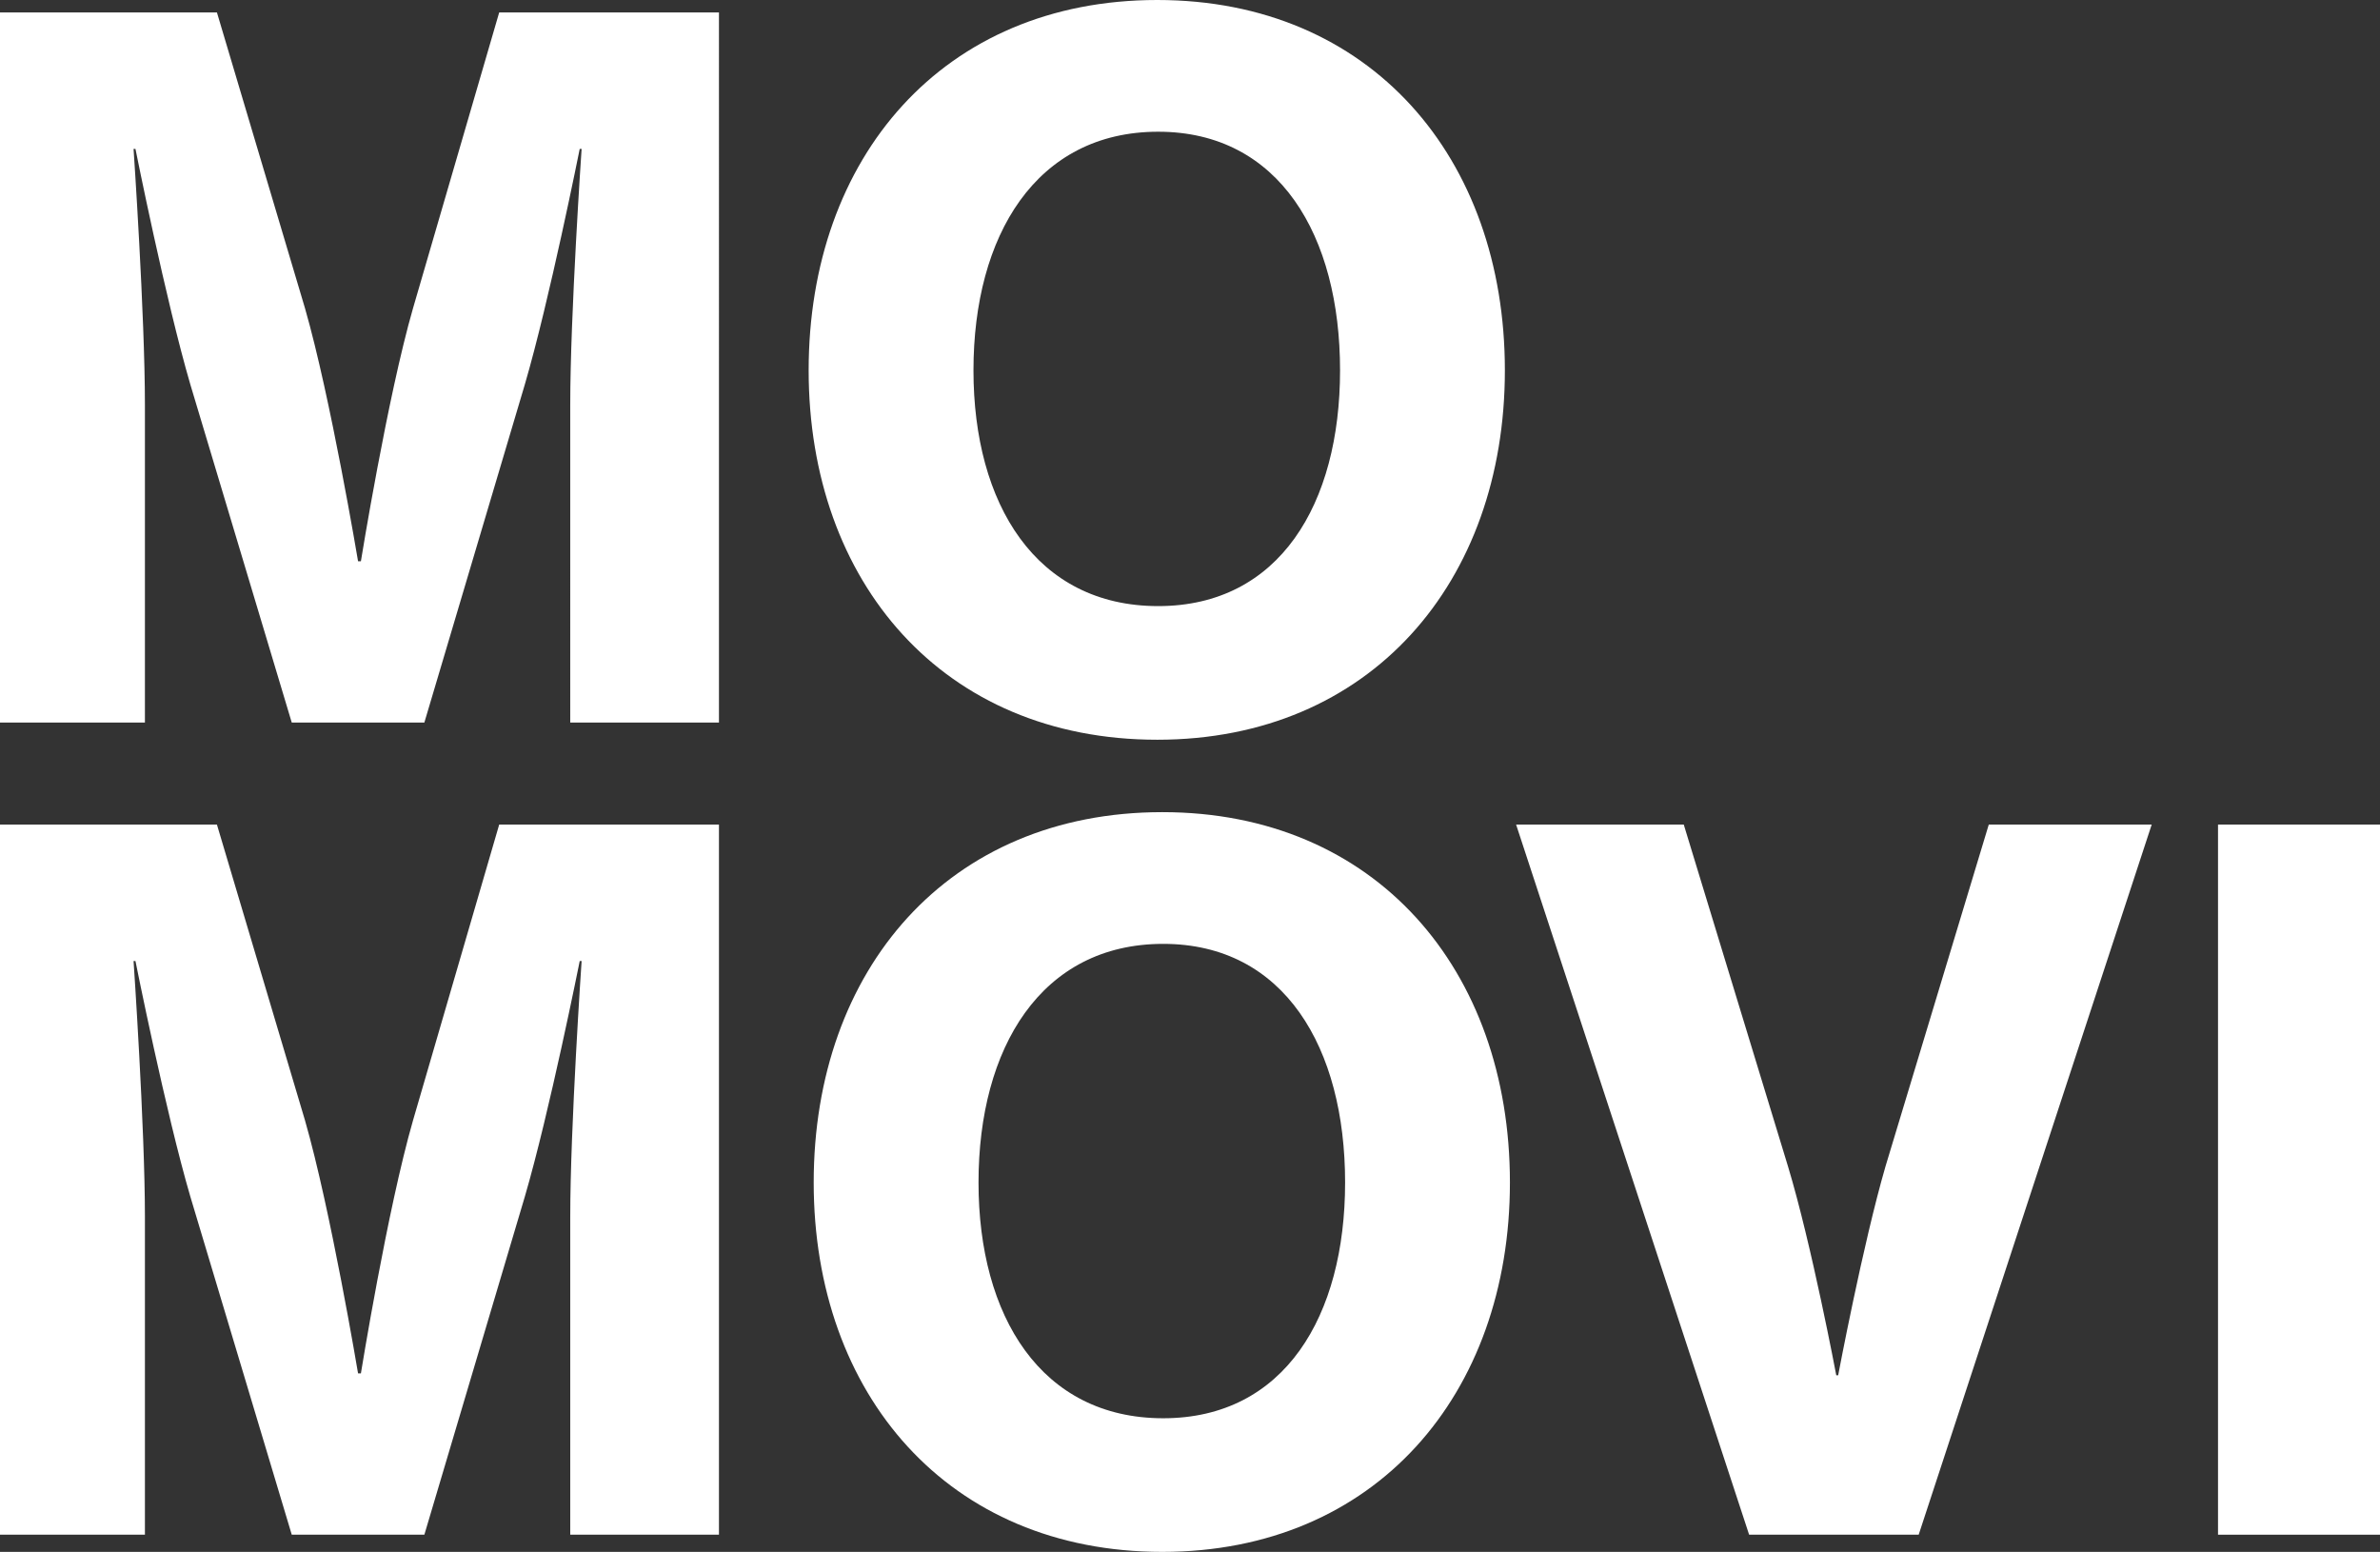 <?xml version="1.0" encoding="UTF-8"?><svg id="Layer_2" xmlns="http://www.w3.org/2000/svg" viewBox="0 0 489.869 319.37"><rect x="0" y="0" width="489.869" height="319.37" fill="#333333" stroke="none"/><defs><style>.cls-1{fill:#ffffff;}</style></defs><g id="Livello_1"><path class="cls-1" d="M239.23,319.37c-44.063,0-71.749-32.411-71.749-76.019,0-43.804,27.686-76.215,71.749-76.215,43.868,0,71.553,32.411,71.553,76.215,0,43.608-27.685,76.019-71.553,76.019m.195-125.126c-25.151,0-38.019,21.41-38.019,49.107,0,27.501,12.868,48.519,38.019,48.519,24.956,0,37.434-21.018,37.434-48.519,0-27.697-12.478-49.107-37.434-49.107m155.492,121.59h-34.9l-47.962-146.144h34.509l21.447,70.322c4.874,16.107,9.943,43.018,9.943,43.018h.39s5.07-26.911,9.749-43.018l21.251-70.322h33.535l-47.962,146.144m-246.935,0h-30.611v-65.411c0-18.465,2.34-52.644,2.34-52.644h-.39s-6.239,31.233-11.308,48.519l-20.667,69.536h-27.295l-20.862-69.536c-5.069-17.286-11.308-48.519-11.308-48.519h-.39s2.339,34.179,2.339,52.644v65.411H0V169.69H44.648l18.132,60.893c5.264,18.268,10.918,52.054,10.918,52.054h.585s5.459-33.786,10.724-52.054l17.742-60.893h45.233v146.144"/><path class="cls-1" d="M238.19,152.234c-44.063,0-71.748-32.411-71.748-76.019C166.442,32.411,194.127,0,238.19,0c43.868,0,71.554,32.411,71.554,76.215,0,43.608-27.686,76.019-71.554,76.019m.195-125.127c-25.151,0-38.019,21.411-38.019,49.108,0,27.5,12.868,48.518,38.019,48.518,24.956,0,37.434-21.018,37.434-48.518,0-27.697-12.478-49.108-37.434-49.108m-90.403,121.591h-30.611V83.287c0-18.465,2.34-52.644,2.34-52.644h-.39s-6.239,31.233-11.308,48.519l-20.667,69.536h-27.295l-20.862-69.536c-5.069-17.286-11.308-48.519-11.308-48.519h-.39s2.339,34.179,2.339,52.644v65.411H0V2.554H44.648l18.132,60.893c5.264,18.268,10.918,52.054,10.918,52.054h.585s5.459-33.786,10.724-52.054L102.749,2.554h45.233V148.698"/><polyline class="cls-1" points="489.869 315.834 456.529 315.834 456.529 169.69 489.869 169.69 489.869 315.834"/></g></svg>